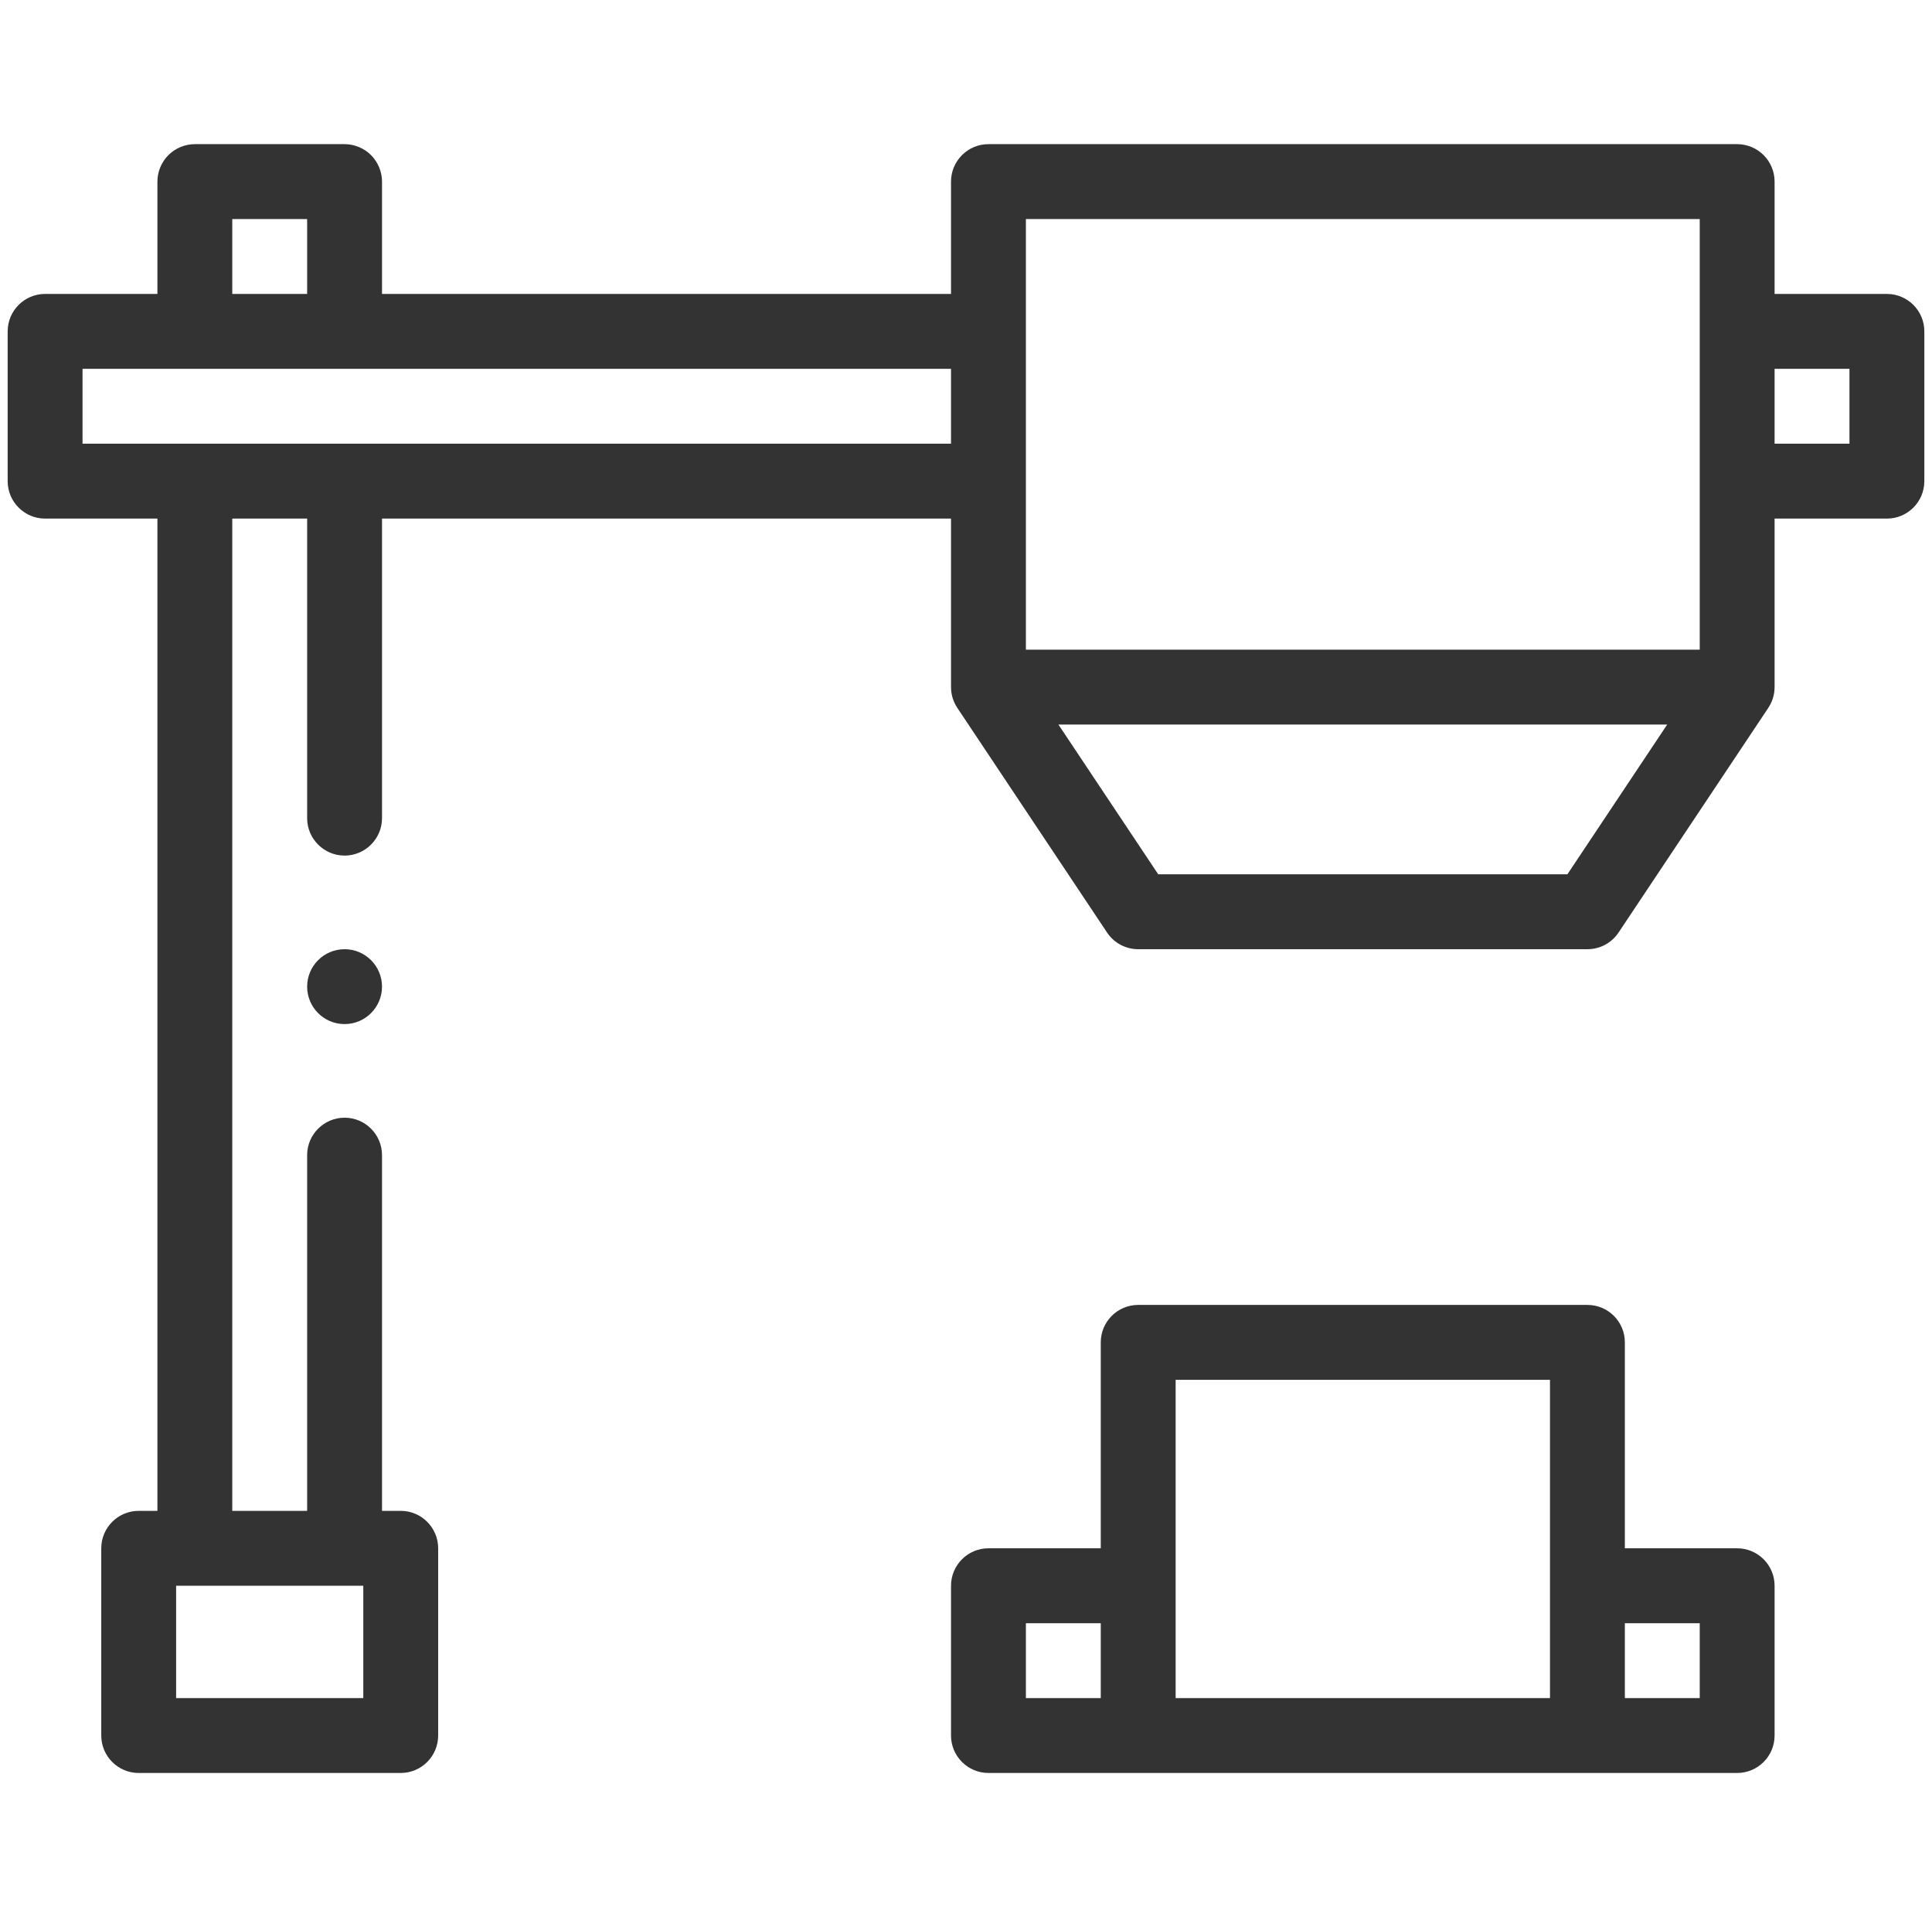 <?xml version="1.0" encoding="UTF-8"?> <svg xmlns="http://www.w3.org/2000/svg" width="126" height="125" viewBox="0 0 126 125" fill="none"><g clip-path="url(#clip0_32_756)"><path d="M113.293 100.952H105.969V87.524C105.969 86.176 104.876 85.083 103.527 85.083H74.231C72.882 85.083 71.789 86.176 71.789 87.524V100.952H64.465C63.117 100.952 62.023 102.045 62.023 103.394V113.159C62.023 114.507 63.117 115.601 64.465 115.601H113.293C114.641 115.601 115.734 114.507 115.734 113.159V103.394C115.734 102.045 114.641 100.952 113.293 100.952ZM66.906 105.835H71.789V110.718H66.906V105.835ZM76.672 89.966H101.086V110.718H76.672V89.966ZM110.852 110.718H105.969V105.835H110.852V110.718Z" fill="#333333"></path><path d="M22.473 66.772C23.821 66.772 24.914 65.679 24.914 64.331C24.914 62.983 23.821 61.89 22.473 61.89C21.124 61.89 20.031 62.983 20.031 64.331C20.031 65.679 21.124 66.772 22.473 66.772Z" fill="#333333"></path><path d="M123.059 19.165H115.734V11.841C115.734 10.493 114.641 9.399 113.293 9.399H64.465C63.117 9.399 62.023 10.493 62.023 11.841V19.165H24.914V11.841C24.914 11.199 24.653 10.569 24.199 10.115C23.745 9.661 23.115 9.399 22.473 9.399H12.707C12.065 9.399 11.435 9.661 10.981 10.115C10.527 10.569 10.266 11.199 10.266 11.841V19.165H2.941C1.594 19.165 0.5 20.259 0.5 21.606V31.372C0.5 32.72 1.594 33.813 2.941 33.813H10.266V98.511H9.045C7.697 98.511 6.604 99.604 6.604 100.952V113.159C6.604 114.507 7.697 115.601 9.045 115.601H26.135C27.483 115.601 28.576 114.507 28.576 113.159V100.952C28.576 99.604 27.483 98.511 26.135 98.511H24.914V75.317C24.914 73.972 23.818 72.876 22.473 72.876C21.127 72.876 20.031 73.972 20.031 75.317V98.511H15.148V33.813H20.031V53.345C20.031 54.69 21.127 55.786 22.473 55.786C23.818 55.786 24.914 54.69 24.914 53.345V33.813H62.023V44.8C62.023 45.3 62.174 45.764 62.432 46.151C62.433 46.152 62.433 46.153 62.434 46.154L62.437 46.16C62.439 46.163 62.441 46.166 62.443 46.169L72.199 60.803C72.652 61.482 73.414 61.89 74.23 61.89H103.527C104.344 61.89 105.106 61.482 105.558 60.803L115.314 46.169C115.316 46.166 115.318 46.163 115.32 46.16L115.324 46.154C115.324 46.153 115.324 46.153 115.324 46.152C115.583 45.765 115.734 45.3 115.734 44.8V33.813H123.058C124.406 33.813 125.5 32.72 125.5 31.372V21.606C125.5 20.258 124.407 19.165 123.059 19.165ZM23.693 103.394V110.718H11.486V103.394H23.693ZM66.906 14.282H110.852V42.358H66.906V14.282ZM15.148 14.282H20.031V19.165H15.148V14.282ZM5.383 28.931V24.048H62.023V28.931H5.383ZM102.221 57.007H75.537L69.027 47.241H108.731L102.221 57.007ZM120.617 28.931H115.734V24.048H120.617V28.931Z" fill="#333333"></path></g><defs><clipPath id="clip0_32_756"><rect width="125" height="125" fill="white" transform="translate(0.5)"></rect></clipPath></defs></svg> 